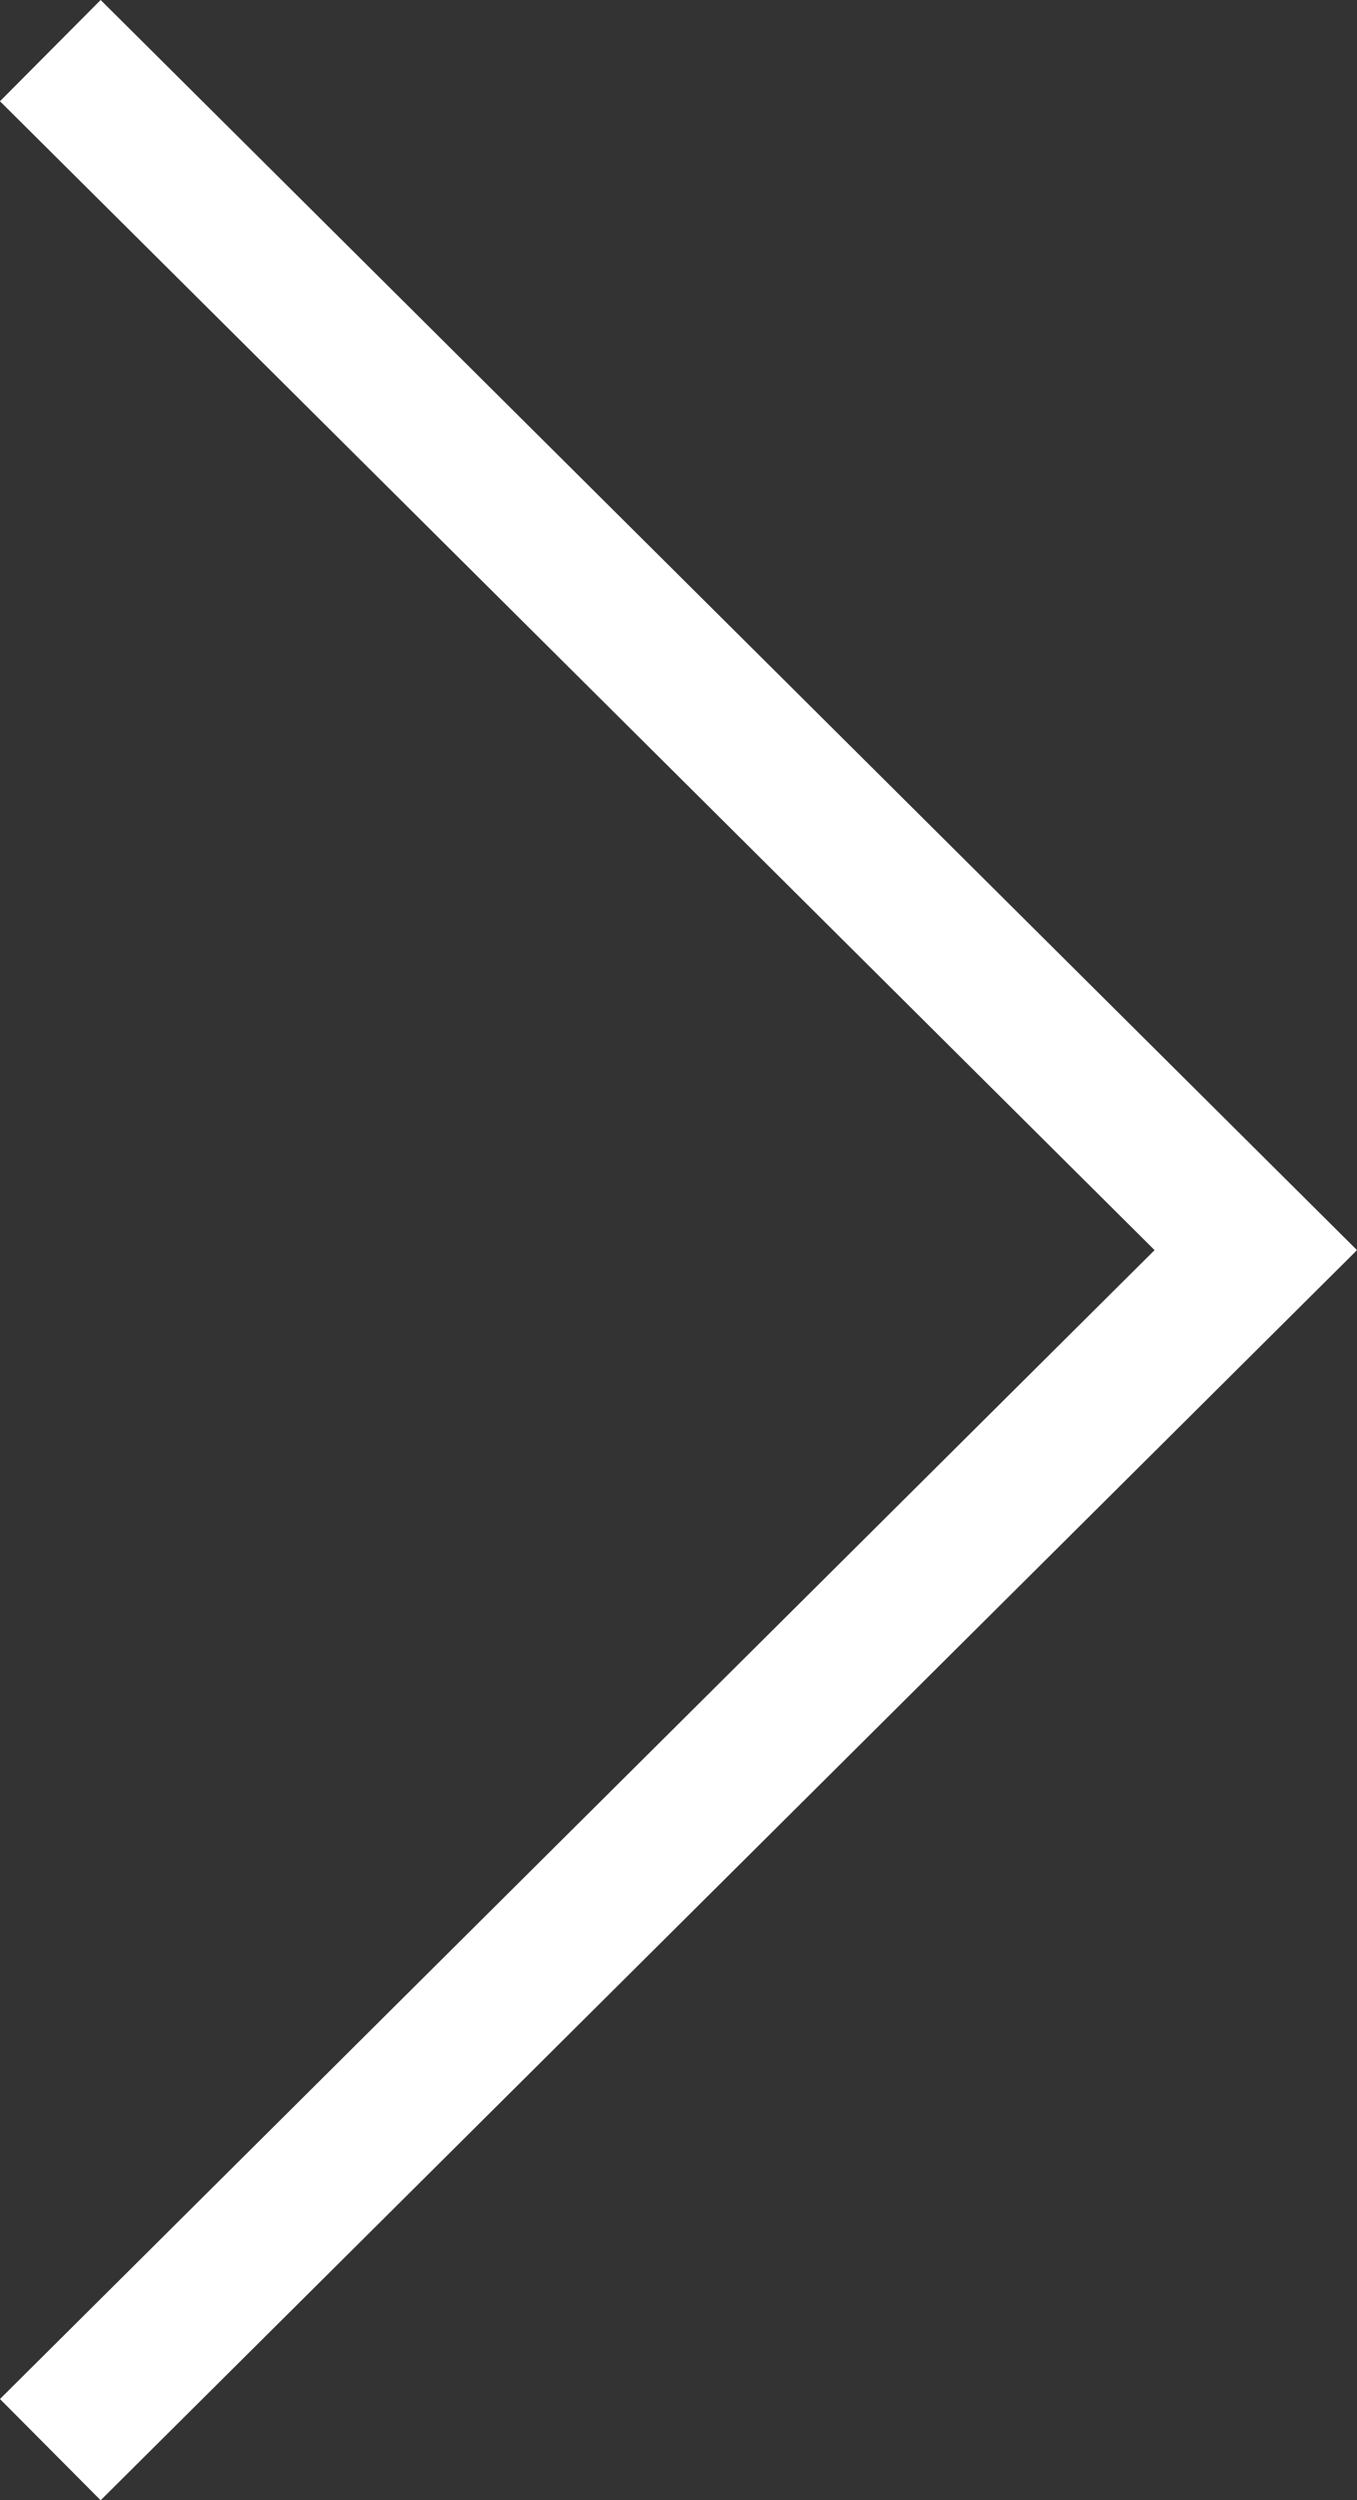 <svg xmlns="http://www.w3.org/2000/svg" viewBox="0 0 19.013 35.018"><rect x="0" y="0" width="19.013" height="35.018" fill="#333333" stroke="none"/><defs><style>.cls-1{fill:none;stroke:#FFFFFF;stroke-width:2px;}</style></defs><g id="Ebene_2" data-name="Ebene 2"><g id="Ebene_1-2" data-name="Ebene 1"><polyline class="cls-1" points="0.705 34.309 17.595 17.509 0.705 0.709"/></g></g></svg>